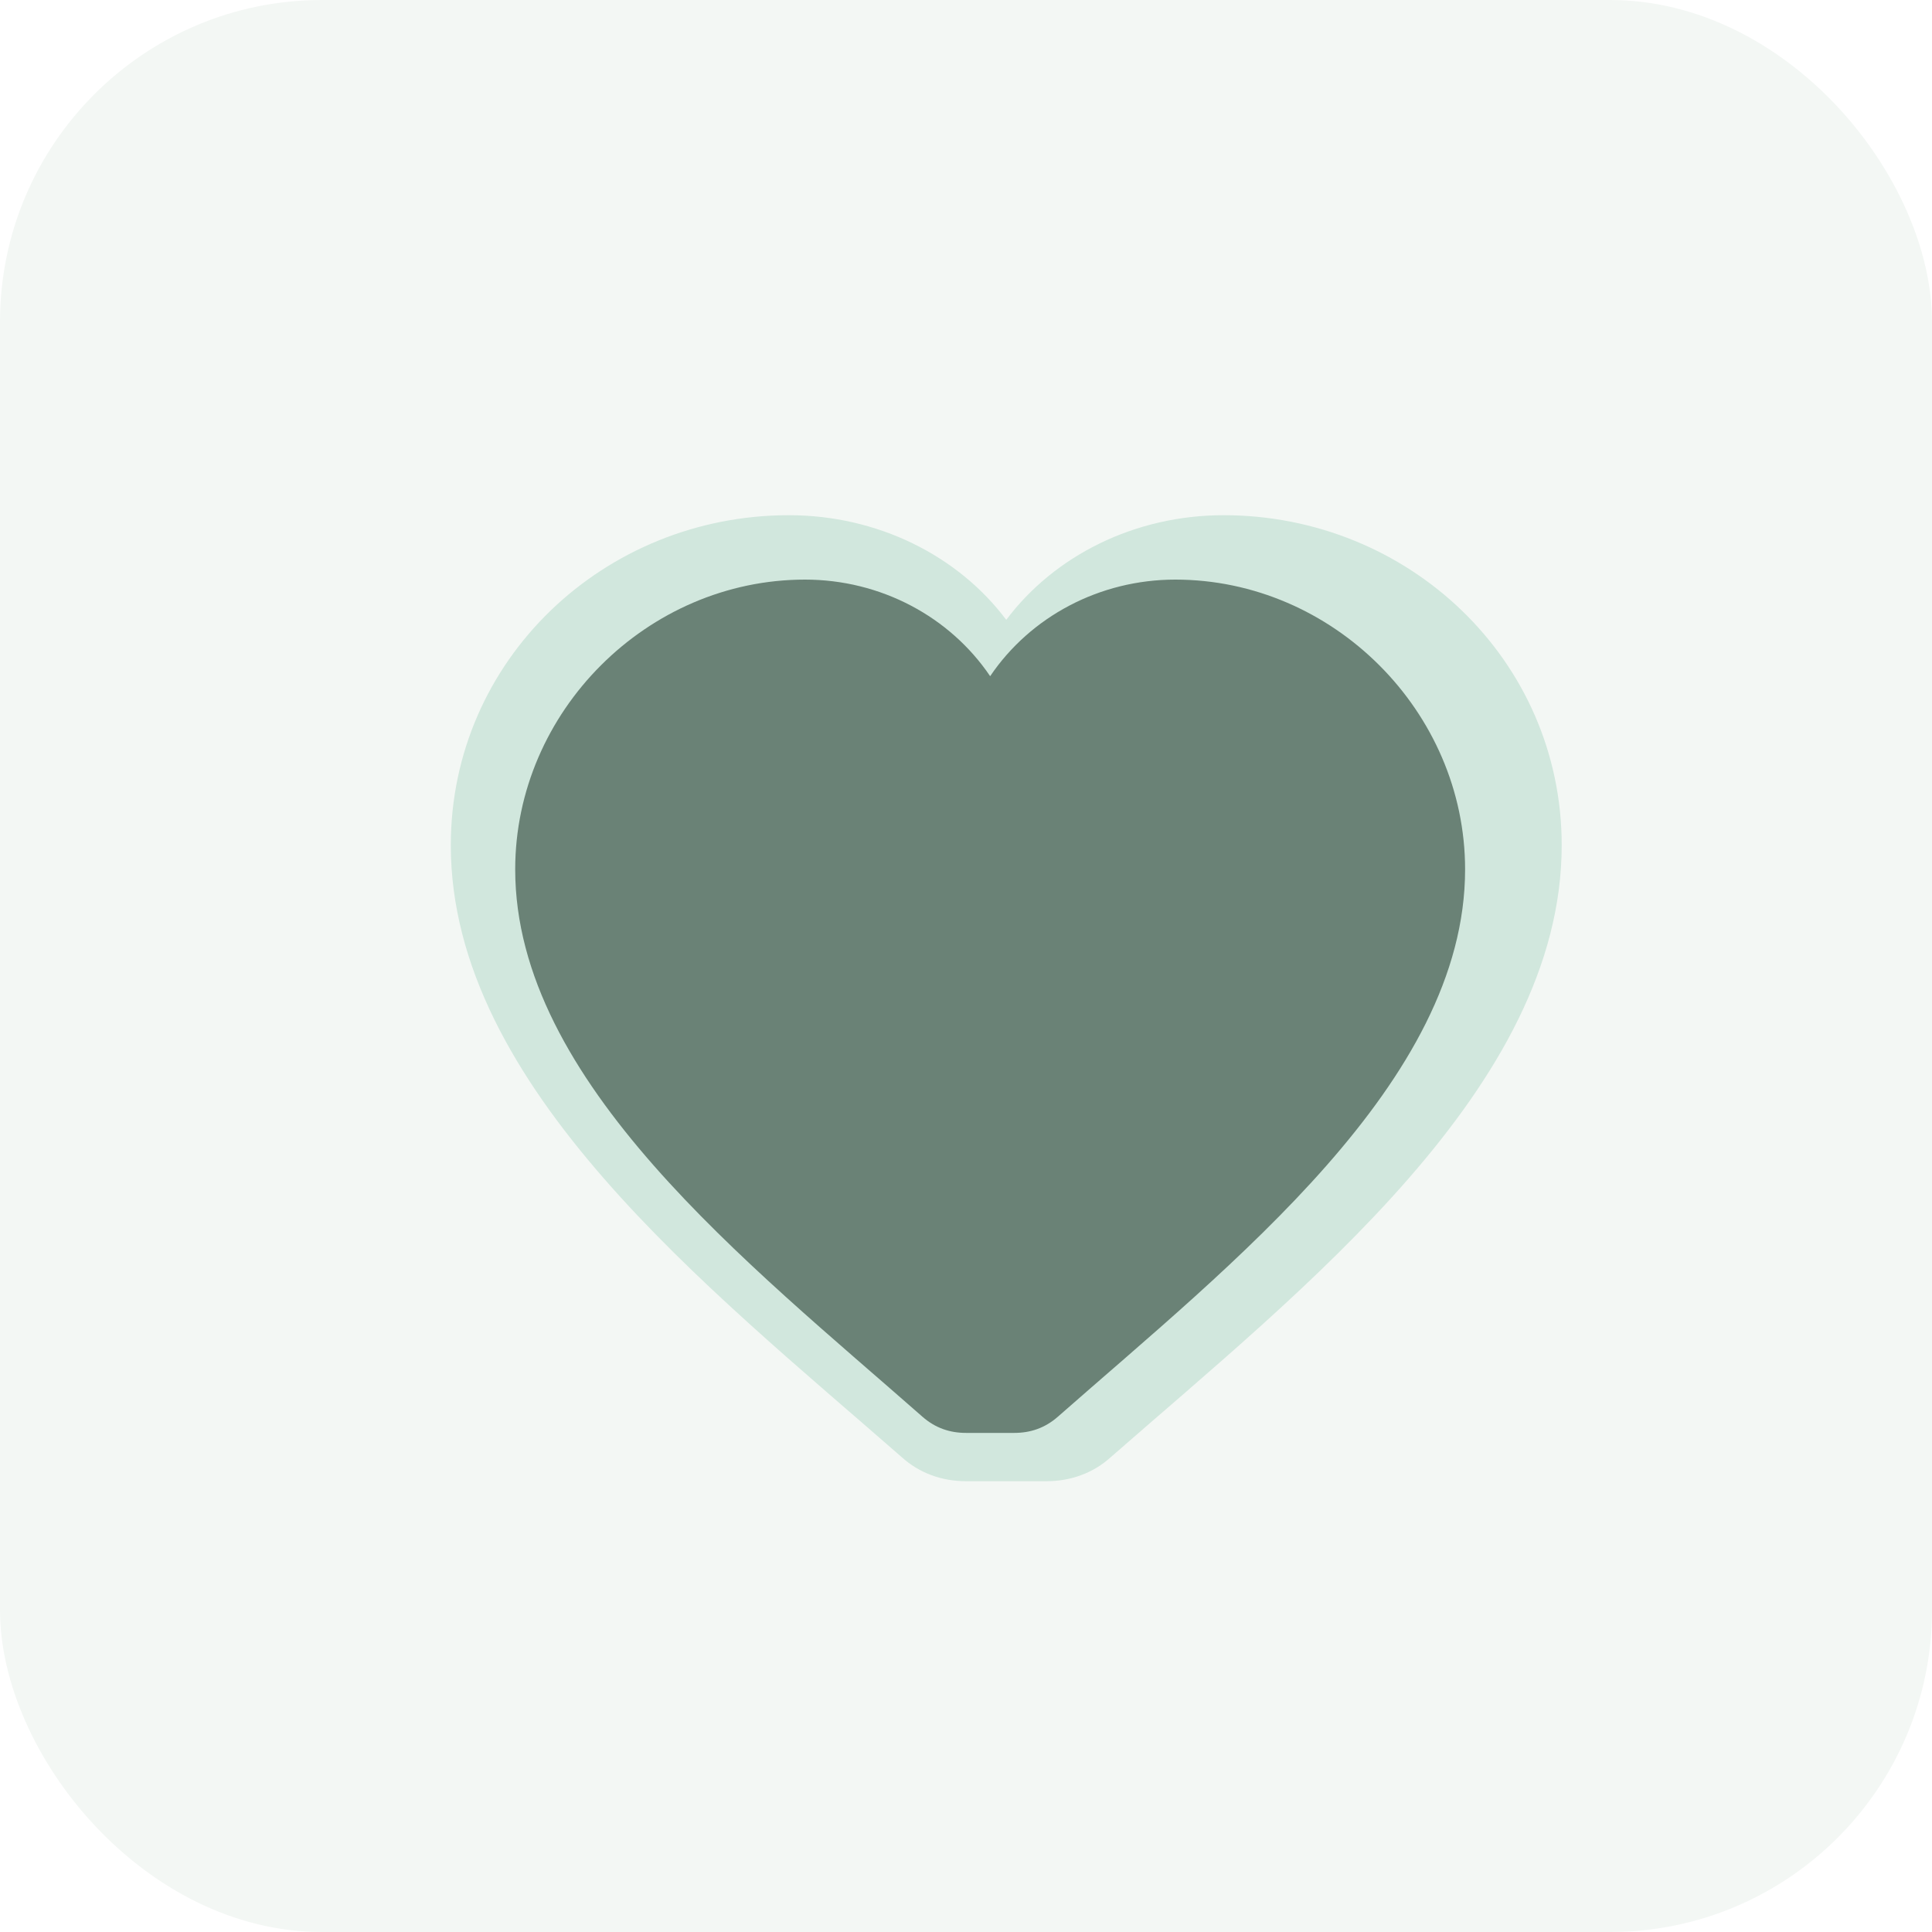 <svg width="120" height="120" viewBox="0 0 120 120" fill="none" xmlns="http://www.w3.org/2000/svg">
  <rect width="120" height="120" rx="20" fill="#F3F7F4"/>
  <g filter="url(#shadow)">
    <path d="M60 92C58.5 92 57.1 91.5 56 90.5C44 80 28 67.5 28 52.5C28 41 37.5 32 49 32C54.5 32 59.5 34.5 62.5 38.5C65.5 34.5 70.5 32 76 32C87.5 32 97 41 97 52.5C97 67.5 81 80 69 90.5C67.9 91.5 66.5 92 65 92H60Z" fill="#D1E7DD"/>
    <path d="M60 89C59 89 58.1 88.7 57.3 88C46.5 78.5 32 67.2 32 54C32 44.2 40.2 36 50 36C54.7 36 59 38.3 61.5 42C64 38.3 68.3 36 73 36C82.8 36 91 44.2 91 54C91 67.2 76.5 78.5 65.7 88C64.9 88.7 64 89 63 89H60Z" fill="#6A8276"/>
  </g>
  <defs>
    <filter id="shadow" x="18" y="28" width="84" height="68" filterUnits="userSpaceOnUse" color-interpolation-filters="sRGB">
      <feDropShadow dx="0" dy="2" stdDeviation="2" flood-color="#B6CFC2"/>
    </filter>
  </defs>
</svg> 